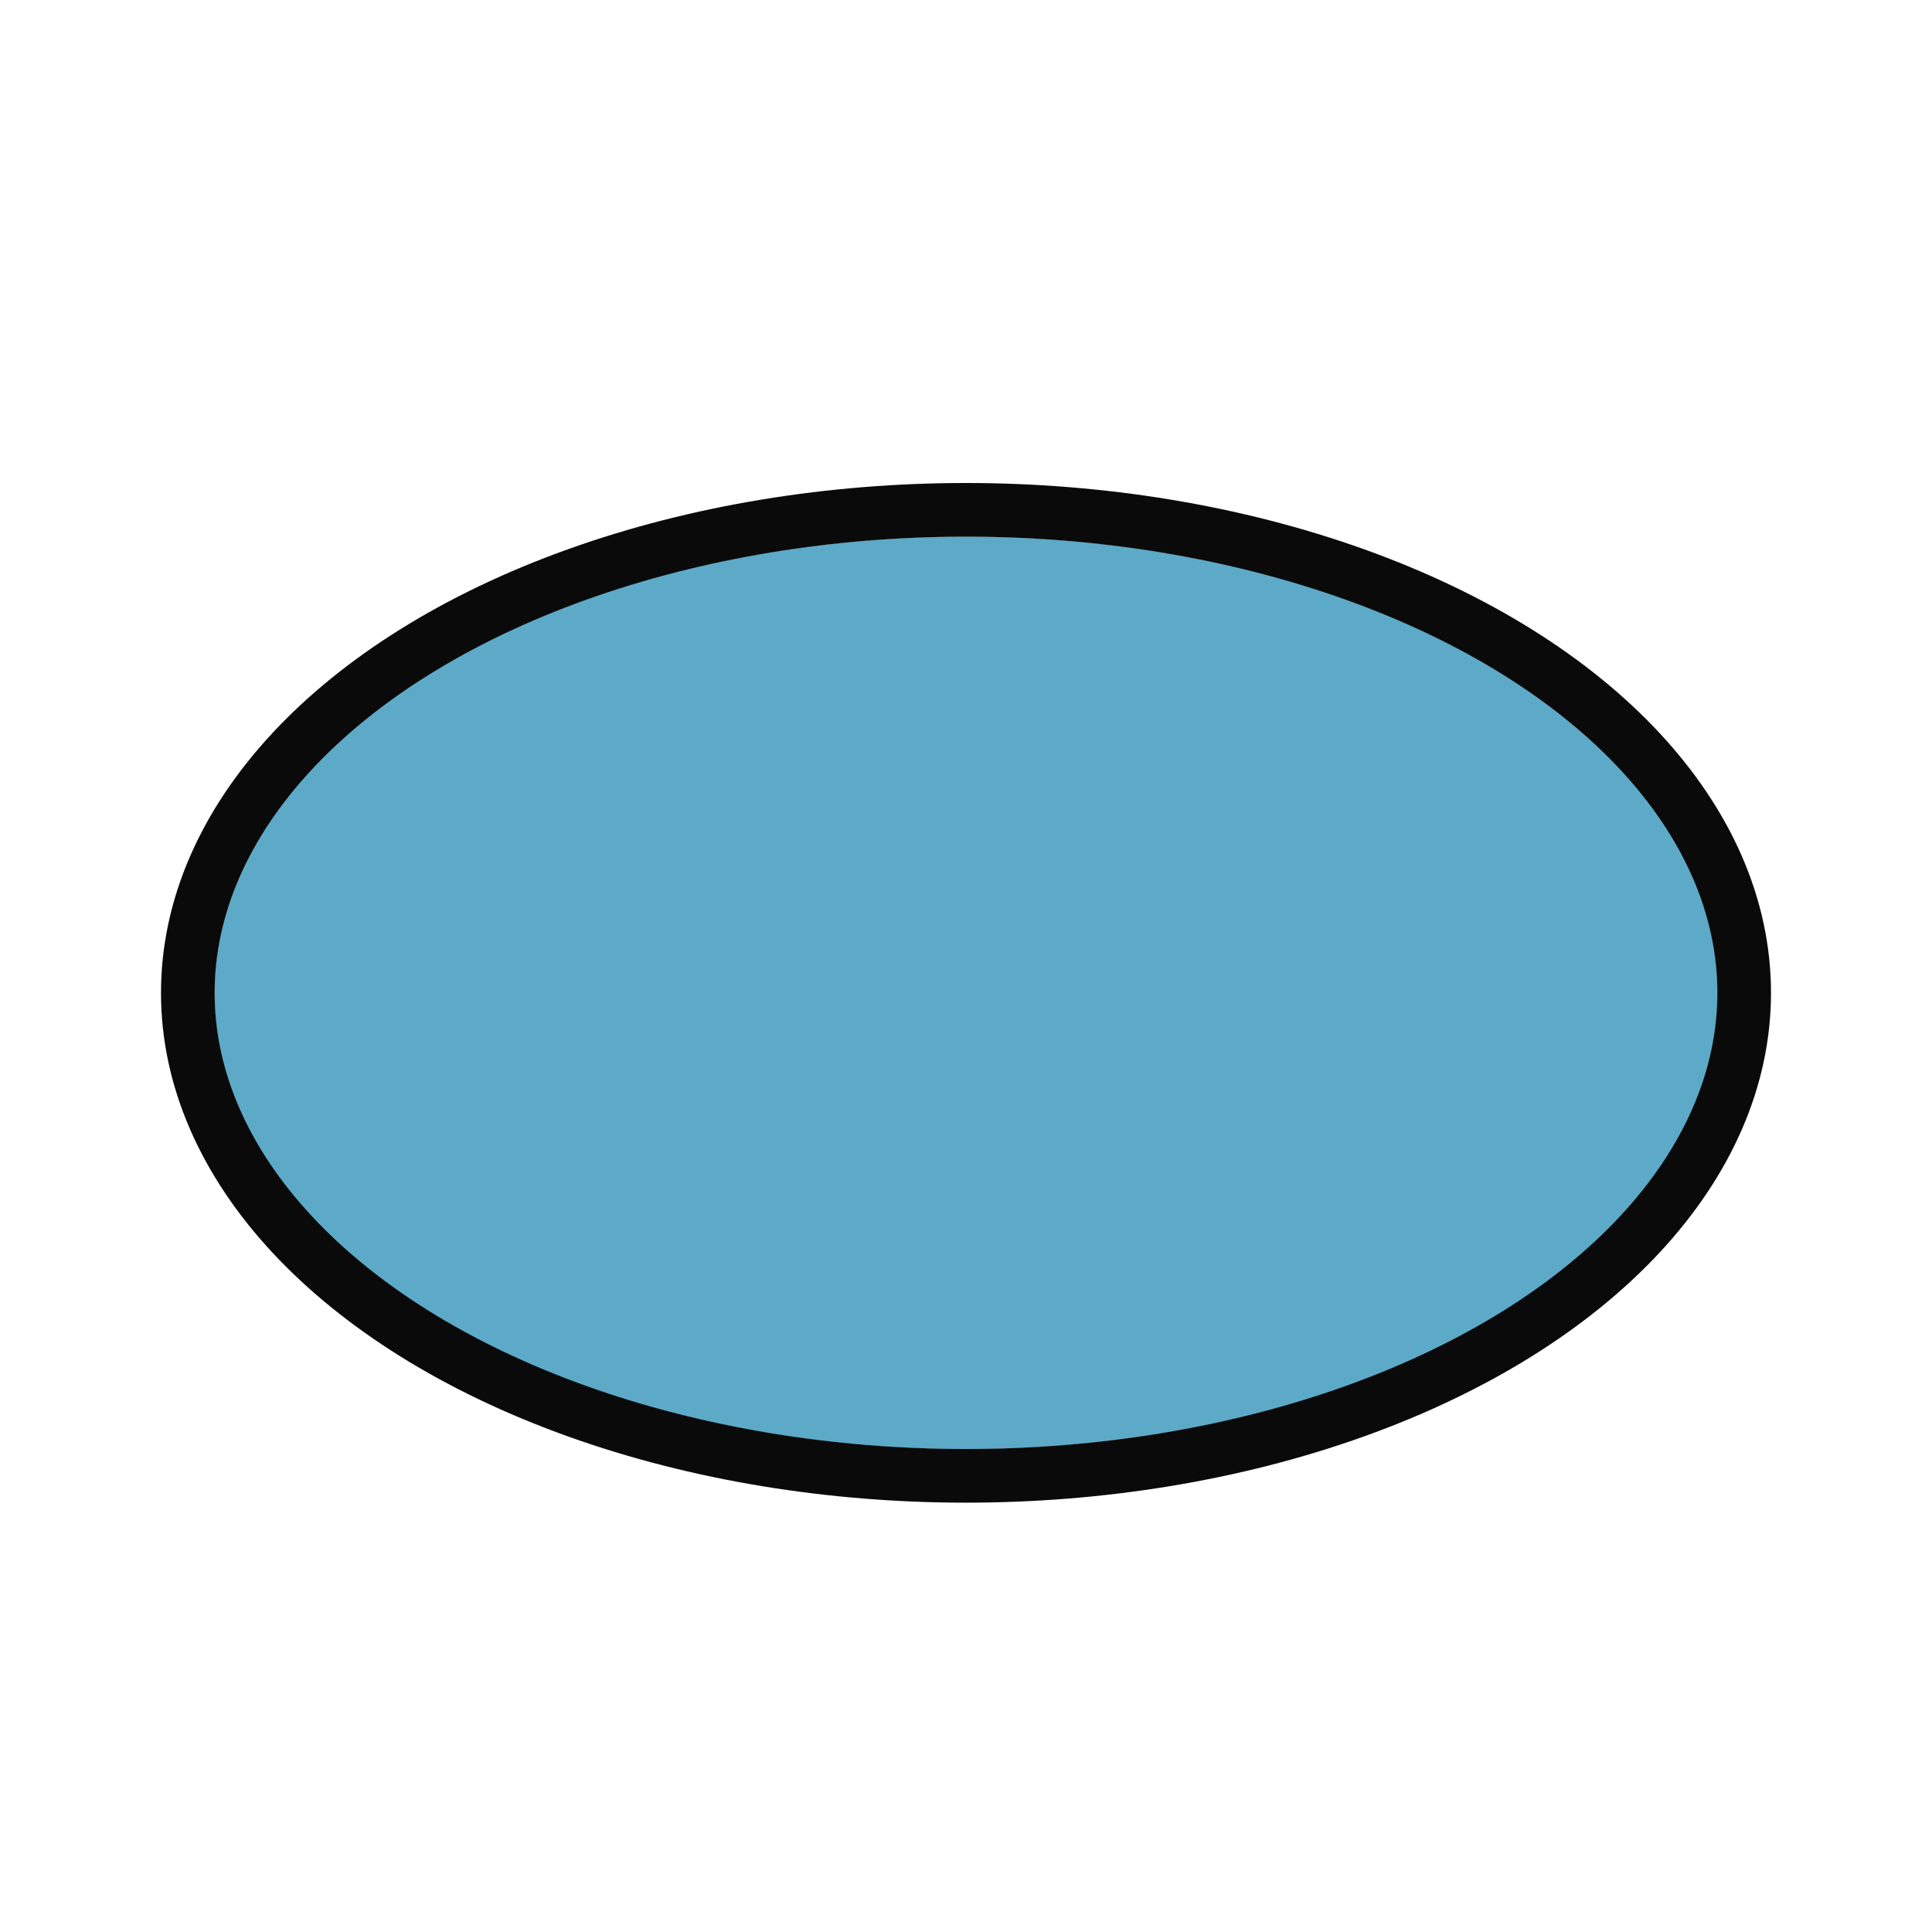 <?xml version="1.0" encoding="UTF-8"?>
<svg width="36px" height="36px" viewBox="0 0 36 36" version="1.1" xmlns="http://www.w3.org/2000/svg" xmlns:xlink="http://www.w3.org/1999/xlink">
    <title>category_disc</title>
    <g id="category_disc" stroke="none" stroke-width="1" fill="none" fill-rule="evenodd">
        <ellipse id="MXN_BG_ID" fill="#5DA9C8" cx="18" cy="18.5" rx="14" ry="8.5"></ellipse>
        <ellipse id="MXN_0_ID" fill="#5DA9C8" cx="18" cy="18.5" rx="14" ry="8.5"></ellipse>
        <ellipse id="MXN_FG_ID" stroke="#0A0A0A" cx="18" cy="18.5" rx="14.5" ry="9"></ellipse>
    </g>
</svg>
